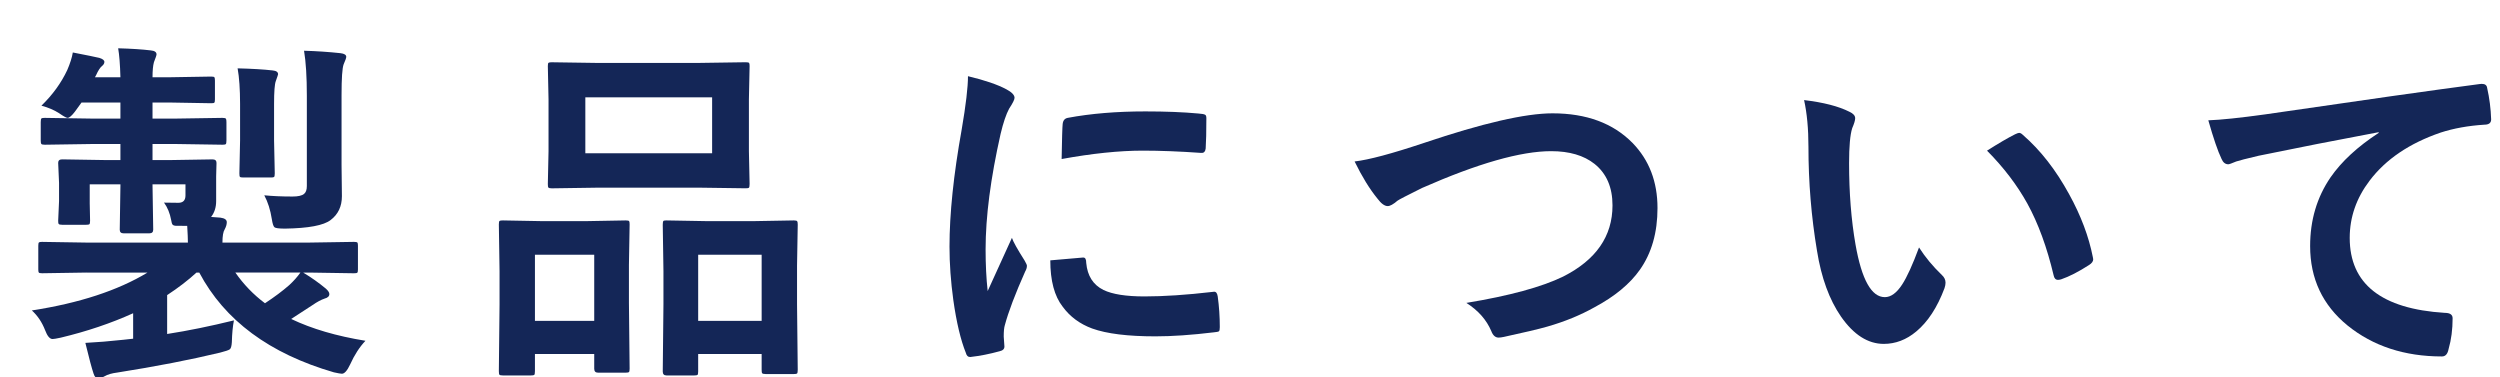 <?xml version="1.0" encoding="utf-8"?>
<!-- Generator: Adobe Illustrator 22.0.1, SVG Export Plug-In . SVG Version: 6.00 Build 0)  -->
<svg version="1.1" id="レイヤー_1" xmlns="http://www.w3.org/2000/svg" xmlns:xlink="http://www.w3.org/1999/xlink" x="0px"
	 y="0px" width="126px" height="19px" viewBox="0 0 126 19" style="enable-background:new 0 0 126 19;" xml:space="preserve">
<style type="text/css">
	.st0{fill:#DEF0FF;}
	.st1{fill:#CCCCCC;}
	.st2{fill:#142657;}
	.st3{fill:#0E1E66;}
	.st4{fill:#183B7F;}
	.st5{clip-path:url(#SVGID_2_);}
	.st6{clip-path:url(#SVGID_4_);fill:#0000CC;}
	.st7{fill:#FFFFFF;}
</style>
<g>
	<g>
		<path class="st2" d="M4.355,13.737l-2.232,0.035c-0.094,0-0.149-0.012-0.167-0.035S1.93,13.661,1.93,13.579v-1.195
			c0-0.094,0.012-0.149,0.035-0.167s0.076-0.026,0.158-0.026l2.232,0.035h5.115c0-0.182-0.012-0.463-0.035-0.844H9.058H8.908
			c-0.105,0-0.176-0.021-0.211-0.062c-0.029-0.035-0.053-0.111-0.07-0.229c-0.064-0.346-0.185-0.639-0.36-0.879
			c0.176,0.006,0.416,0.009,0.721,0.009c0.24,0,0.36-0.123,0.36-0.369V9.29H7.687v0.053l0.035,2.232
			c0,0.123-0.064,0.185-0.193,0.185H6.228c-0.129,0-0.193-0.062-0.193-0.185l0.035-2.232V9.29H4.522v0.958l0.018,0.879
			c0,0.094-0.012,0.152-0.035,0.176c-0.023,0.018-0.079,0.026-0.167,0.026H3.134c-0.1,0-0.158-0.015-0.176-0.044
			c-0.018-0.018-0.026-0.07-0.026-0.158l0.044-0.993V9.219L2.932,8.208c0-0.117,0.067-0.176,0.202-0.176l2.162,0.035h0.773V7.259
			H4.575l-2.32,0.035c-0.1,0-0.158-0.015-0.176-0.044C2.062,7.227,2.053,7.168,2.053,7.075V6.161c0-0.105,0.012-0.17,0.035-0.193
			C2.111,5.95,2.167,5.941,2.255,5.941l2.32,0.035h1.494V5.167h-1.96L3.784,5.616C3.62,5.833,3.494,5.941,3.406,5.941
			c-0.059,0-0.202-0.079-0.431-0.237C2.729,5.545,2.434,5.419,2.088,5.326C2.65,4.781,3.084,4.183,3.389,3.533
			c0.146-0.34,0.24-0.636,0.281-0.888C4.367,2.78,4.813,2.871,5.006,2.917c0.17,0.053,0.255,0.12,0.255,0.202
			c0,0.076-0.041,0.146-0.123,0.211c-0.094,0.076-0.19,0.226-0.29,0.448L4.786,3.893h1.283C6.052,3.254,6.014,2.768,5.955,2.434
			C6.611,2.452,7.159,2.487,7.599,2.54c0.193,0.018,0.29,0.085,0.29,0.202c0,0.041-0.044,0.173-0.132,0.396
			c-0.047,0.176-0.07,0.428-0.07,0.756h0.861l2.092-0.035c0.094,0,0.149,0.012,0.167,0.035c0.018,0.029,0.026,0.088,0.026,0.176
			v0.94c0,0.094-0.012,0.149-0.035,0.167c-0.018,0.018-0.07,0.026-0.158,0.026L8.548,5.167H7.687v0.809h1.239l2.285-0.035
			c0.1,0,0.158,0.015,0.176,0.044c0.018,0.023,0.026,0.082,0.026,0.176v0.914c0,0.105-0.012,0.17-0.035,0.193
			c-0.023,0.018-0.079,0.026-0.167,0.026L8.926,7.259H7.687v0.809h0.861l2.162-0.035c0.135,0,0.202,0.059,0.202,0.176l-0.018,0.686
			v1.239c0,0.316-0.085,0.583-0.255,0.8l0.466,0.035c0.217,0.029,0.325,0.105,0.325,0.229c0,0.111-0.035,0.231-0.105,0.36
			c-0.076,0.117-0.114,0.34-0.114,0.668h4.395l2.232-0.035c0.094,0,0.152,0.012,0.176,0.035c0.018,0.023,0.026,0.076,0.026,0.158
			v1.195c0,0.088-0.011,0.142-0.031,0.163s-0.077,0.031-0.171,0.031l-2.232-0.035H15.28c0.41,0.246,0.791,0.516,1.143,0.809
			c0.117,0.105,0.176,0.196,0.176,0.272c0,0.111-0.079,0.188-0.237,0.229c-0.176,0.059-0.378,0.167-0.606,0.325
			c-0.146,0.1-0.507,0.334-1.081,0.703c1.043,0.498,2.291,0.864,3.744,1.099c-0.299,0.316-0.557,0.715-0.773,1.195
			c-0.146,0.311-0.284,0.466-0.413,0.466c-0.059,0-0.193-0.023-0.404-0.07c-3.246-0.943-5.508-2.619-6.785-5.027H9.901
			c-0.422,0.387-0.914,0.765-1.477,1.134v1.96c1.055-0.164,2.177-0.393,3.366-0.686c-0.059,0.299-0.094,0.665-0.105,1.099
			c-0.012,0.199-0.047,0.319-0.105,0.36c-0.053,0.041-0.217,0.097-0.492,0.167c-1.512,0.363-3.234,0.697-5.168,1.002
			c-0.281,0.035-0.495,0.097-0.642,0.185c-0.146,0.082-0.249,0.123-0.308,0.123c-0.117,0-0.202-0.085-0.255-0.255
			c-0.088-0.258-0.226-0.773-0.413-1.547c0.58-0.029,1.222-0.082,1.925-0.158l0.483-0.053v-1.283
			c-1.113,0.504-2.329,0.914-3.647,1.23c-0.217,0.047-0.354,0.07-0.413,0.07c-0.141,0-0.267-0.149-0.378-0.448
			c-0.158-0.404-0.381-0.735-0.668-0.993c2.391-0.369,4.333-1.005,5.827-1.907H4.355z M13.355,15.284
			c0.48-0.316,0.888-0.621,1.222-0.914c0.223-0.205,0.41-0.416,0.563-0.633h-3.278C12.277,14.334,12.775,14.85,13.355,15.284z
			 M11.976,3.445c0.727,0.018,1.315,0.053,1.767,0.105c0.182,0.018,0.272,0.082,0.272,0.193c0,0.018-0.038,0.132-0.114,0.343
			c-0.059,0.152-0.088,0.536-0.088,1.151v1.837l0.035,1.661c0,0.1-0.012,0.161-0.035,0.185c-0.023,0.018-0.076,0.026-0.158,0.026
			h-1.397c-0.094,0-0.149-0.012-0.167-0.035s-0.026-0.082-0.026-0.176l0.035-1.661V5.238C12.099,4.5,12.058,3.902,11.976,3.445z
			 M13.32,9.843c0.41,0.041,0.885,0.062,1.424,0.062c0.281,0,0.475-0.044,0.58-0.132c0.094-0.076,0.141-0.208,0.141-0.396V4.825
			c0-0.949-0.047-1.705-0.141-2.268c0.627,0.018,1.239,0.059,1.837,0.123c0.193,0.023,0.29,0.085,0.29,0.185
			c0,0.053-0.044,0.179-0.132,0.378c-0.07,0.188-0.105,0.703-0.105,1.547v3.524l0.018,1.573c0,0.516-0.19,0.917-0.571,1.204
			c-0.352,0.27-1.116,0.413-2.294,0.431c-0.305,0-0.483-0.023-0.536-0.07s-0.097-0.185-0.132-0.413
			C13.628,10.582,13.502,10.183,13.32,9.843z"/>
		<path class="st2" d="M26.759,18.922h-1.415c-0.094,0-0.15-0.012-0.171-0.035s-0.031-0.085-0.031-0.185l0.035-3.357v-1.679
			l-0.035-2.355c0-0.1,0.012-0.158,0.035-0.176s0.079-0.026,0.167-0.026l1.907,0.035h2.355l1.925-0.035
			c0.1,0,0.158,0.012,0.176,0.035s0.026,0.079,0.026,0.167l-0.035,2.048v1.898l0.035,3.322c0,0.094-0.012,0.152-0.035,0.176
			c-0.023,0.018-0.076,0.026-0.158,0.026h-1.406c-0.123,0-0.185-0.067-0.185-0.202v-0.738h-2.988v0.861
			c0,0.105-0.012,0.17-0.035,0.193C26.902,18.914,26.847,18.922,26.759,18.922z M26.961,12.84v3.331h2.988V12.84H26.961z
			 M35.17,3.172l2.408-0.035c0.1,0,0.158,0.012,0.176,0.035s0.026,0.076,0.026,0.158l-0.035,1.679v2.61l0.035,1.652
			c0,0.105-0.012,0.17-0.035,0.193c-0.023,0.018-0.079,0.026-0.167,0.026L35.17,9.457h-4.966l-2.391,0.035
			c-0.1,0-0.158-0.015-0.176-0.044c-0.018-0.023-0.026-0.082-0.026-0.176l0.035-1.652v-2.61l-0.035-1.679
			c0-0.094,0.012-0.149,0.035-0.167s0.079-0.026,0.167-0.026l2.391,0.035H35.17z M29.501,4.904v2.821h6.39V4.904H29.501z
			 M34.994,18.922h-1.406c-0.123,0-0.185-0.067-0.185-0.202l0.035-3.375v-1.679l-0.035-2.338c0-0.105,0.012-0.17,0.035-0.193
			c0.018-0.018,0.067-0.026,0.149-0.026l1.978,0.035h2.479l1.969-0.035c0.094,0,0.149,0.015,0.167,0.044
			c0.018,0.023,0.026,0.082,0.026,0.176l-0.035,2.065v1.934l0.035,3.305c0,0.105-0.012,0.17-0.035,0.193
			c-0.023,0.018-0.076,0.026-0.158,0.026h-1.424c-0.1,0-0.158-0.015-0.176-0.044c-0.018-0.023-0.026-0.082-0.026-0.176v-0.791
			h-3.199v0.879c0,0.1-0.012,0.158-0.035,0.176S35.076,18.922,34.994,18.922z M35.188,12.84v3.331h3.199V12.84H35.188z"/>
		<path class="st2" d="M48.786,3.84C49.624,4.04,50.269,4.259,50.72,4.5c0.275,0.146,0.413,0.29,0.413,0.431
			c0,0.088-0.091,0.27-0.272,0.545c-0.152,0.281-0.296,0.706-0.431,1.274c-0.504,2.232-0.756,4.172-0.756,5.818
			c0,0.768,0.035,1.468,0.105,2.101c0.814-1.781,1.222-2.675,1.222-2.681c0.064,0.193,0.275,0.571,0.633,1.134
			c0.082,0.141,0.123,0.231,0.123,0.272c0,0.094-0.029,0.19-0.088,0.29c-0.504,1.131-0.847,2.036-1.028,2.716
			c-0.035,0.111-0.053,0.299-0.053,0.563l0.035,0.501c0,0.123-0.079,0.202-0.237,0.237c-0.51,0.141-0.999,0.237-1.468,0.29
			c-0.018,0-0.029,0-0.035,0c-0.1,0-0.167-0.067-0.202-0.202c-0.264-0.656-0.475-1.544-0.633-2.663
			c-0.129-0.938-0.193-1.837-0.193-2.698c0-1.652,0.205-3.621,0.615-5.906C48.681,5.291,48.786,4.397,48.786,3.84z M52.935,13.122
			l1.635-0.141c0.006,0,0.018,0,0.035,0c0.094,0,0.141,0.091,0.141,0.272c0.059,0.65,0.349,1.104,0.87,1.362
			c0.451,0.217,1.14,0.325,2.065,0.325c0.979,0,2.124-0.076,3.437-0.229c0.041-0.006,0.067-0.009,0.079-0.009
			c0.094,0,0.152,0.079,0.176,0.237c0.07,0.504,0.105,1.02,0.105,1.547c0,0.117-0.015,0.188-0.044,0.211
			c-0.035,0.023-0.123,0.041-0.264,0.053c-1.119,0.135-2.098,0.202-2.936,0.202c-1.395,0-2.458-0.132-3.19-0.396
			c-0.621-0.229-1.116-0.595-1.485-1.099C53.143,14.926,52.935,14.147,52.935,13.122z M53.506,8.015
			c0.018-1.031,0.035-1.62,0.053-1.767c0.018-0.176,0.103-0.278,0.255-0.308c1.16-0.217,2.464-0.325,3.911-0.325
			c1.02,0,1.907,0.035,2.663,0.105c0.193,0.012,0.313,0.035,0.36,0.07c0.035,0.023,0.053,0.079,0.053,0.167
			c0,0.686-0.012,1.195-0.035,1.529c-0.018,0.146-0.082,0.22-0.193,0.22c-0.006,0-0.021,0-0.044,0
			c-1.078-0.076-2.057-0.114-2.936-0.114C56.409,7.593,55.047,7.734,53.506,8.015z"/>
		<path class="st2" d="M68.272,8.138c0.715-0.082,1.878-0.393,3.489-0.932c2.953-0.996,5.115-1.494,6.486-1.494
			c1.711,0,3.056,0.498,4.034,1.494c0.838,0.861,1.257,1.954,1.257,3.278c0,1.236-0.296,2.273-0.888,3.111
			c-0.504,0.715-1.266,1.345-2.285,1.89c-0.709,0.398-1.503,0.724-2.382,0.976c-0.428,0.123-1.157,0.296-2.188,0.519
			c-0.111,0.023-0.199,0.035-0.264,0.035c-0.164,0-0.287-0.108-0.369-0.325c-0.24-0.568-0.659-1.043-1.257-1.424
			c2.168-0.357,3.794-0.8,4.878-1.327c1.658-0.838,2.487-2.033,2.487-3.586c0-0.914-0.302-1.611-0.905-2.092
			c-0.539-0.428-1.269-0.642-2.188-0.642c-1.529,0-3.697,0.618-6.504,1.854c-0.756,0.375-1.169,0.589-1.239,0.642
			c-0.211,0.182-0.375,0.272-0.492,0.272c-0.158,0-0.331-0.126-0.519-0.378C69.031,9.53,68.647,8.906,68.272,8.138z"/>
		<path class="st2" d="M90.926,5.044c0.979,0.117,1.74,0.313,2.285,0.589c0.193,0.088,0.29,0.196,0.29,0.325
			c0,0.105-0.05,0.272-0.149,0.501c-0.105,0.328-0.158,0.917-0.158,1.767c0,1.494,0.108,2.862,0.325,4.104
			c0.311,1.764,0.803,2.646,1.477,2.646c0.305,0,0.595-0.211,0.87-0.633c0.246-0.375,0.53-0.999,0.853-1.872
			c0.305,0.48,0.688,0.943,1.151,1.389c0.123,0.111,0.185,0.24,0.185,0.387c0,0.082-0.018,0.176-0.053,0.281
			c-0.363,0.967-0.838,1.693-1.424,2.18c-0.498,0.416-1.043,0.624-1.635,0.624c-0.797,0-1.515-0.457-2.153-1.371
			c-0.592-0.855-0.996-1.963-1.213-3.322c-0.287-1.711-0.431-3.457-0.431-5.238C91.146,6.492,91.072,5.707,90.926,5.044z
			 M100.146,7.593c0.592-0.375,1.063-0.65,1.415-0.826c0.1-0.047,0.167-0.07,0.202-0.07c0.059,0,0.123,0.035,0.193,0.105
			c0.885,0.768,1.661,1.764,2.329,2.988c0.592,1.072,0.99,2.13,1.195,3.173c0.012,0.041,0.018,0.076,0.018,0.105
			c0,0.105-0.07,0.202-0.211,0.29c-0.527,0.34-0.996,0.58-1.406,0.721c-0.059,0.018-0.111,0.026-0.158,0.026
			c-0.117,0-0.19-0.076-0.22-0.229c-0.334-1.412-0.776-2.619-1.327-3.621C101.66,9.325,100.983,8.437,100.146,7.593z"/>
		<path class="st2" d="M111.299,6.064c0.639-0.023,1.594-0.123,2.865-0.299c4.846-0.709,8.449-1.219,10.811-1.529
			c0.041-0.006,0.076-0.009,0.105-0.009c0.164,0,0.255,0.067,0.272,0.202c0.117,0.521,0.185,1.052,0.202,1.591
			c0,0.176-0.114,0.264-0.343,0.264c-0.814,0.053-1.547,0.185-2.197,0.396c-1.576,0.539-2.771,1.348-3.586,2.426
			c-0.668,0.879-1.002,1.84-1.002,2.883c0,2.32,1.597,3.58,4.79,3.779c0.264,0,0.396,0.091,0.396,0.272
			c0,0.563-0.067,1.078-0.202,1.547c-0.047,0.252-0.158,0.378-0.334,0.378c-1.887,0-3.475-0.521-4.764-1.564
			c-1.254-1.025-1.881-2.358-1.881-3.999c0-1.307,0.343-2.461,1.028-3.463c0.557-0.803,1.365-1.55,2.426-2.241V6.662
			c-2.121,0.398-4.137,0.794-6.047,1.187c-0.621,0.146-0.999,0.243-1.134,0.29c-0.223,0.094-0.354,0.141-0.396,0.141
			c-0.152,0-0.267-0.091-0.343-0.272C111.779,7.62,111.557,6.972,111.299,6.064z"/>
	</g>
</g>
</svg>
